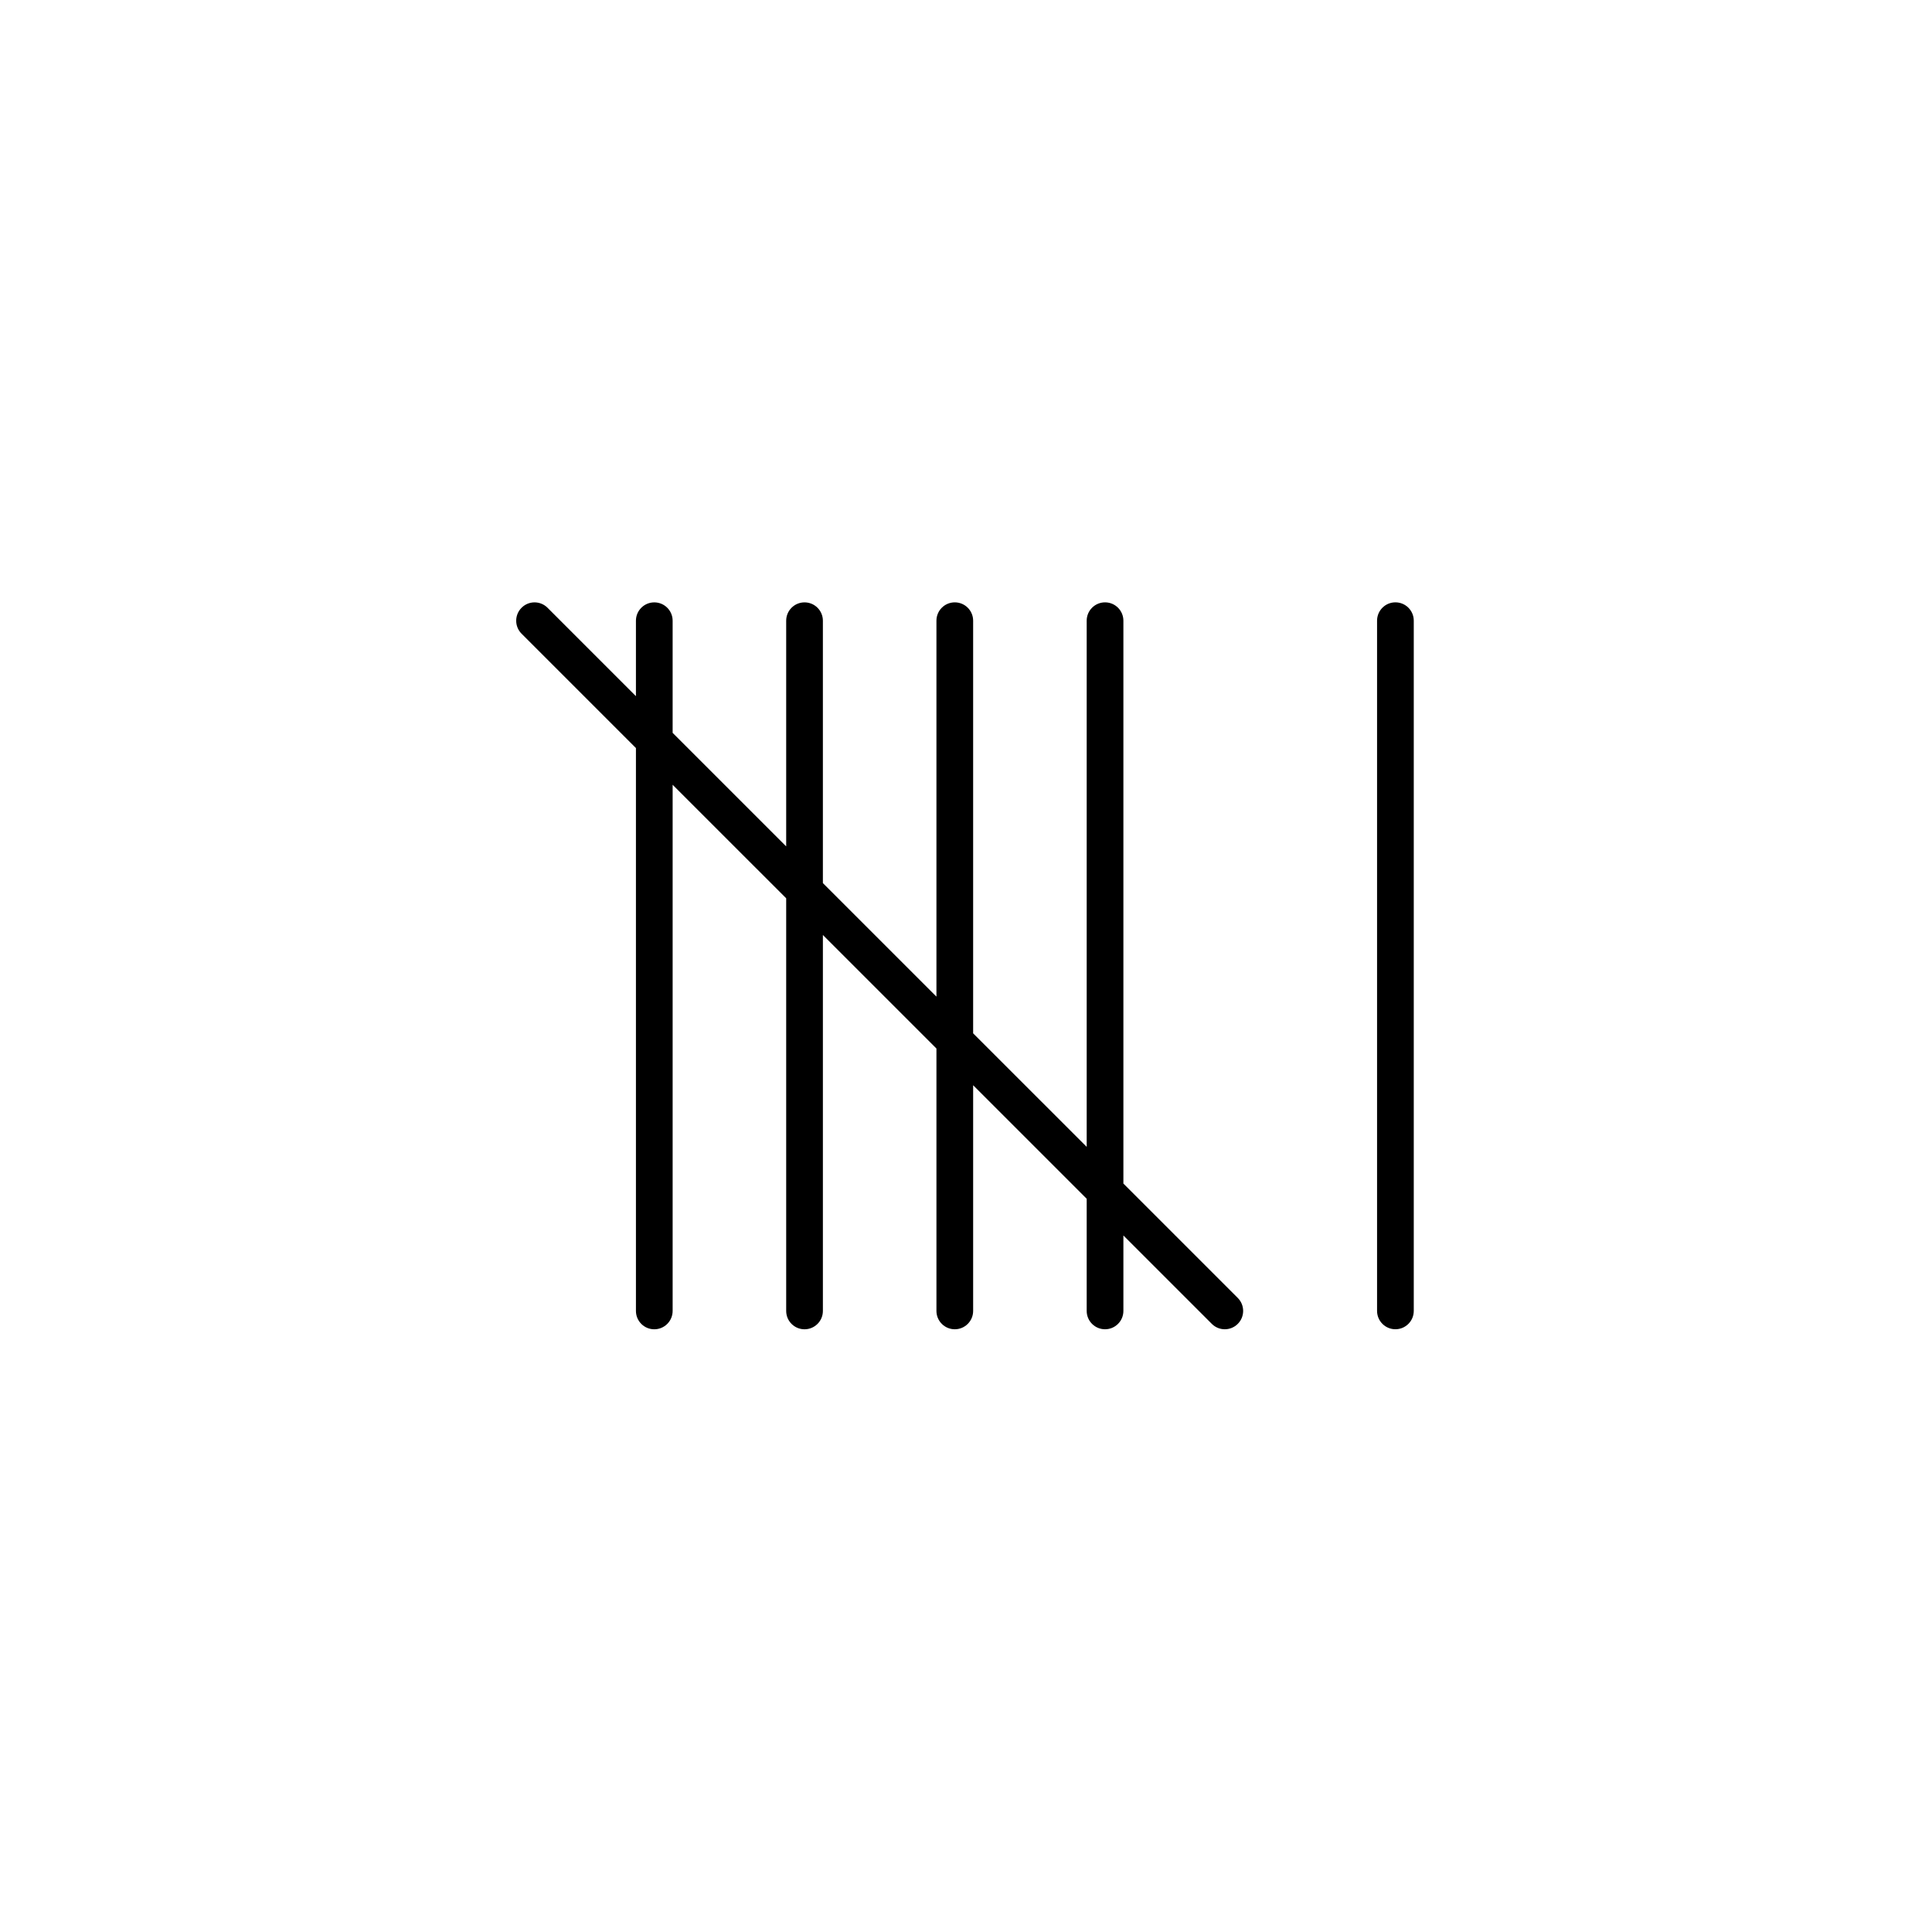 <svg xmlns="http://www.w3.org/2000/svg" width="500" height="500" viewBox="0 0 500 500"><g transform="translate(133.598,155.885)translate(116.151,94.07)rotate(0)translate(-116.151,-94.07) scale(4.749,4.749)" opacity="1"><defs class="defs"/><path transform="translate(-25.544,-30.193)" d="M64.158,69.807c0.256,0 0.512,-0.098 0.707,-0.293c0.391,-0.391 0.391,-1.023 0,-1.414l-6.233,-6.233v-30.673c0,-0.552 -0.447,-1 -1,-1c-0.553,0 -1,0.448 -1,1v28.673l-6.188,-6.187v-22.486c0,-0.552 -0.447,-1 -1,-1c-0.553,0 -1,0.448 -1,1v20.486l-6.188,-6.187v-14.298c0,-0.552 -0.447,-1 -1,-1c-0.553,0 -1,0.448 -1,1v12.298l-6.188,-6.187v-6.111c0,-0.552 -0.447,-1 -1,-1c-0.553,0 -1,0.448 -1,1v4.111l-4.818,-4.818c-0.391,-0.391 -1.023,-0.391 -1.414,0c-0.391,0.391 -0.391,1.023 0,1.414l6.232,6.232v30.674c0,0.552 0.447,1 1,1c0.553,0 1,-0.448 1,-1v-28.674l6.188,6.187v22.487c0,0.552 0.447,1 1,1c0.553,0 1,-0.448 1,-1v-20.487l6.188,6.187v14.299c0,0.552 0.447,1 1,1c0.553,0 1,-0.448 1,-1v-12.299l6.188,6.187v6.112c0,0.552 0.447,1 1,1c0.553,0 1,-0.448 1,-1v-4.112l4.819,4.819c0.195,0.195 0.451,0.293 0.707,0.293zM72.456,31.193v37.613c0,0.552 0.447,1 1,1c0.553,0 1,-0.448 1,-1v-37.613c0,-0.552 -0.447,-1 -1,-1c-0.553,0 -1,0.448 -1,1z" fill="#000000" class="fill c1"/></g></svg>